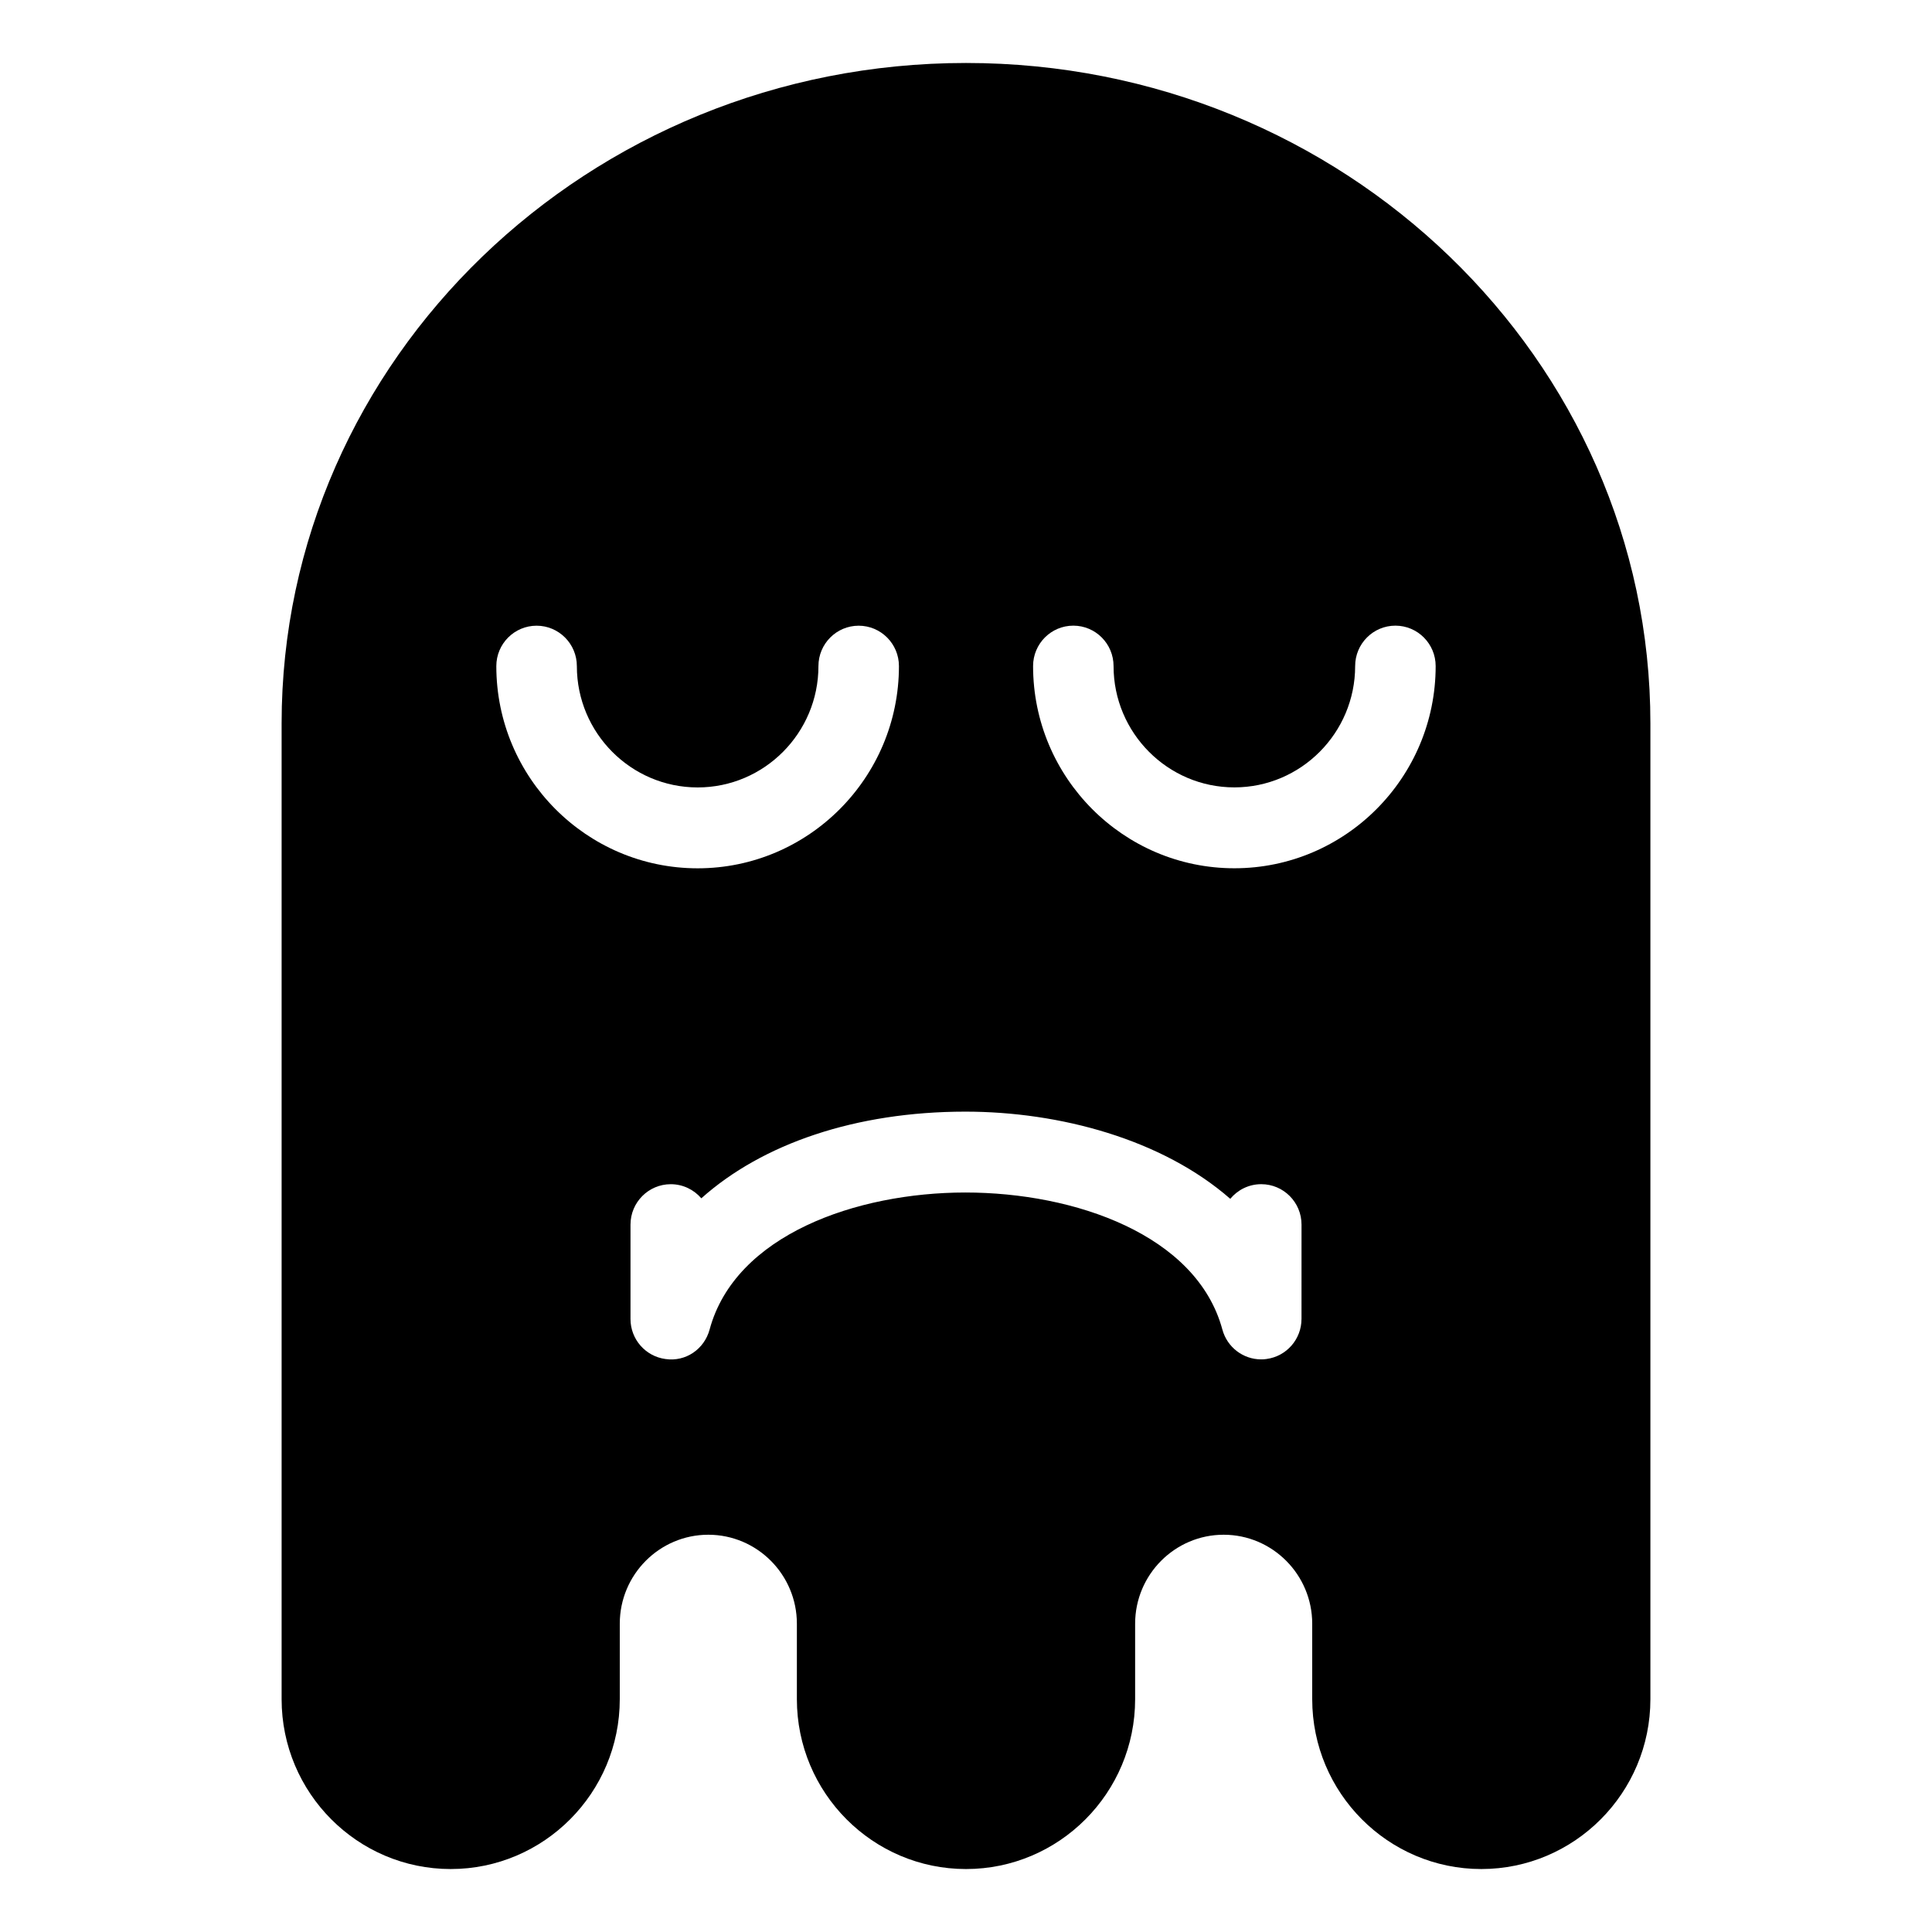 <?xml version="1.0" encoding="UTF-8"?>
<!-- Uploaded to: ICON Repo, www.svgrepo.com, Generator: ICON Repo Mixer Tools -->
<svg fill="#000000" width="800px" height="800px" version="1.1" viewBox="144 144 512 512" xmlns="http://www.w3.org/2000/svg">
 <path d="m400 160.69c-100.01 0-181.37 78.508-181.37 175.02v258.59c0 24.828 20.102 45.016 44.812 45.016 24.707 0 44.805-20.188 44.805-45.016v-19.996c0-13 10.52-23.582 23.461-23.582 12.941 0 23.473 10.586 23.473 23.582v19.996c0 24.828 20.102 45.016 44.82 45.016s44.82-20.188 44.82-45.016v-19.996c0-13 10.531-23.582 23.457-23.582 12.941 0 23.473 10.586 23.473 23.582v19.996c0 24.828 20.102 45.016 44.809 45.016 24.711-0.004 44.812-20.191 44.812-45.016v-258.59c0-96.508-81.355-175.02-181.37-175.02zm-124.47 159.84c0-5.914 4.781-10.711 10.672-10.711s10.672 4.801 10.672 10.711c0 17.719 14.359 32.148 32.012 32.148 17.648 0 32.008-14.43 32.008-32.148 0-5.914 4.777-10.711 10.664-10.711 5.894 0 10.672 4.801 10.672 10.711-0.004 29.543-23.938 53.582-53.348 53.582-29.422-0.004-53.352-24.039-53.352-53.582zm213.38 173c0 5.371-3.965 9.914-9.27 10.617-0.48 0.082-0.945 0.102-1.426 0.102-4.742 0-8.992-3.188-10.273-7.906-6.781-25.086-39.105-36.316-68.129-36.316-28.844 0.016-60.98 11.23-67.758 36.316-1.395 5.168-6.309 8.609-11.703 7.812-5.301-0.711-9.262-5.246-9.262-10.609v-25.004c0-5.914 4.781-10.715 10.672-10.715 3.238 0 6.141 1.457 8.098 3.738 16.207-14.484 40.918-22.953 69.953-22.969 25.023 0 52.18 7.324 70.223 23.105 1.965-2.371 4.906-3.879 8.207-3.879 5.894 0 10.676 4.793 10.676 10.715l-0.004 24.992zm-17.789-119.43c-29.414 0-53.344-24.035-53.344-53.582 0-5.914 4.769-10.711 10.664-10.711 5.894 0 10.664 4.801 10.664 10.711 0 17.719 14.375 32.148 32.012 32.148 17.645 0 32.012-14.43 32.012-32.148 0-5.914 4.777-10.711 10.664-10.711 5.894 0 10.672 4.801 10.672 10.711 0.004 29.547-23.93 53.582-53.344 53.582z"/>
</svg>